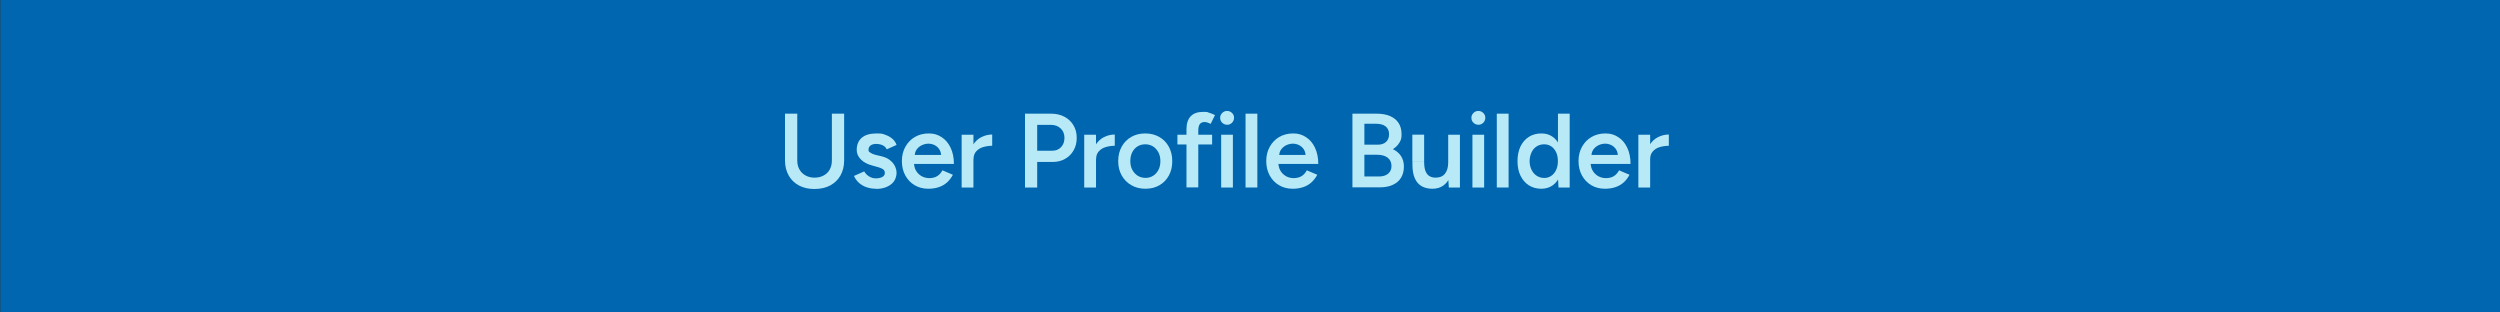 <?xml version="1.0" encoding="UTF-8"?> <svg xmlns="http://www.w3.org/2000/svg" xmlns:xlink="http://www.w3.org/1999/xlink" id="Layer_1" data-name="Layer 1" version="1.1" viewBox="0 0 3200 400"><rect x="0" y="0" width="3200" height="400" fill="#333333" stroke="none"/><defs><style> .cls-1 { fill: none; } .cls-1, .cls-2, .cls-3, .cls-4 { stroke-width: 0px; } .cls-2 { fill: #b8e9f7; } .cls-5 { clip-path: url(#clippath); } .cls-3 { fill: #0066b0; } .cls-4 { fill: #fff; } </style><clipPath id="clippath"><rect class="cls-1" x="146.5" y="125.2" width="271.3" height="159.9"></rect></clipPath></defs><g class="cls-5"><path class="cls-4" d="M276.5,161.8c22.7-7.4,31.1-8,42.3-8h5.8s39.1,0,39.1,0v-16.5c0-6.7-5.5-12.1-12.1-12.1h-135.6c-6.7,0-12.1,5.5-12.1,12.1v43.3c1.6,1.6,2.8,3.6,3.7,5.4,13.1-4.8,48.6-17.6,69.1-24.3"></path><path class="cls-4" d="M362.7,168.7c-2.6,0-10.4,0-18.5,2.2-18.6,5-24.4,11.5-29.6,17.2-4.5,5.1-8.8,9.9-19.5,12.4-2.2.5-4.4.8-6.4.8-10.7,0-16.2-6.9-18-9.9l-.5-.9-3.9-2.3h7.7l.5.8c1.4,2.3,5.7,7.8,14.2,7.8s3.5-.2,5.4-.7c9.3-2.2,13-6.3,17.3-11,5.6-6.2,11.9-13.3,31.7-18.6,8.7-2.3,17-2.3,19.7-2.3h52.3s-.9-5.2-34-5.2h-56.5c-14.4,0-20.8-.7-46.4,7.7-25.6,8.4-74,26.1-74,26.1,0,0-1.6-6.6-4.9-9.1-3.3-2.4-5.3-2-2.6,1.5,2.6,3.5-1.3,10.8-9.3,15-8,4.2-10,3.9-13.3,6.8,0,0-5.1,1.3-14.6.8-9.5-.5-12-.9-12.9-.3-.8.5,5,4.3,13.6,5.6,6.2.9,9.5,1.2,11.4,1.9,12.2,4.1,17.7,18.9,55.5,18.9s12-.4,17.7-1.1c-2.3,3.6-5.3,8.2-8.3,13.3-.6,0-1.2,0-1.8,0-12.5,0-22.7-2.2-30.9-5.4v32.1c0,6.7,5.5,12.1,12.1,12.1h135.6c6.7,0,12.1-5.5,12.1-12.1v-70.2c-15,6.7-33.7,15-45.4,20.1,1.9,5.1,5.1,14,6.1,21.3,1.5,10.8.4,22.3-4,13.2-3.8-7.8-15.2-23.4-18.4-27.6-12.7,5.2-30.8,12.1-49.7,15.1-3.8,4.6-7.8,9.3-11.5,13.3-13,14.2-15.6,12.2-15.6,12.2.3-.3.7-.7,1-1.1.1-.1.3-.3.4-.4.2-.3.5-.5.7-.8.2-.2.3-.4.5-.6.2-.3.5-.5.7-.8.2-.2.4-.4.6-.6.2-.3.5-.5.7-.8.2-.2.4-.5.6-.7.2-.3.5-.5.7-.8.2-.3.5-.5.7-.8.2-.2.4-.5.6-.7.3-.3.5-.6.8-.9.2-.2.3-.4.5-.6,1.6-1.9,3.3-4,5-6.1,0,0,.1-.2.2-.2.4-.5.8-1,1.2-1.5,0-.1.2-.2.3-.4.4-.5.8-1,1.1-1.5,0-.1.2-.2.3-.3.4-.5.8-1,1.2-1.5,0,0,.2-.2.2-.3.4-.5.8-1,1.2-1.5,0,0,0,0,0-.1,1.3-1.7,2.6-3.4,3.7-5,.4-.5.8-1,1.1-1.6.2-.3.4-.5.6-.8.2-.3.4-.5.6-.8.2-.3.5-.6.7-1,.1-.2.3-.4.4-.5.3-.4.6-.7.8-1.1,0-.1.2-.2.2-.3.3-.4.6-.8.9-1.2,0,0,0-.1.1-.2,1-1.4,2-2.7,2.9-3.9.3-.3.5-.7.8-1,0,0,.1-.2.2-.3.2-.3.4-.6.7-.9,0,0,0-.1.1-.2h0c.3-.4.5-.7.8-1,0,0,0,0,0,0,0,0,0-.1.1-.2,0-.1.2-.2.3-.3.1-.2.2-.3.4-.5.2-.2.3-.4.5-.6,0,0,0-.1.1-.2.1-.2.2-.3.3-.4,0-.1.2-.2.2-.3,0,0,0,0,0,0,.3-.4.5-.7.7-.8l8.4-2.3s-2.1,2.8-5.3,7c23.8-6.8,45.7-20.5,67.5-41.1,14-13.2,34.6-13.2,43.2-13.2h39.7c.5-.6,1-1.3,1.4-1.9.9-1.6,1.2-2.9,1.2-4h-55ZM289.5,173.5c5.7-2.1,11.5-.4,13.1,3.9,1.5,4-1.4,8.8-6.5,11.1,2.7-1.7,4.1-4.3,3.3-6.5-1-2.7-5-3.7-9-2.2-4,1.5-6.4,4.9-5.4,7.6.2.6.6,1.1,1.1,1.5-1.8-.8-3.2-2.1-3.9-3.9-1.6-4.2,1.8-9.4,7.4-11.5"></path></g><rect class="cls-3" x=".4" y="0" width="3199.6" height="404.6"></rect><g><path class="cls-2" d="M1042.2,241.9c-7.5,0-14-1.5-19.6-4.5-5.6-3-10-7.3-13.1-12.8-3.1-5.5-4.7-11.9-4.7-19.2v-59.9h15.7v59.9c0,4.4.9,8.3,2.8,11.5,1.8,3.3,4.4,5.9,7.8,7.7,3.3,1.8,7.2,2.8,11.5,2.8s8.3-.9,11.7-2.8c3.4-1.8,6-4.4,7.8-7.7,1.8-3.3,2.7-7.1,2.7-11.5v-59.9h15.7v59.9c0,7.3-1.6,13.7-4.7,19.2-3.1,5.5-7.5,9.7-13.2,12.8-5.7,3-12.4,4.5-20.2,4.5Z"></path><path class="cls-2" d="M1121.4,241.6c-4.5,0-8.6-.7-12.4-2-3.8-1.3-7-3.3-9.7-5.7-2.7-2.5-4.8-5.4-6.2-8.7l13.1-5.8c1.4,2.5,3.4,4.6,6,6.3,2.7,1.7,5.6,2.6,8.8,2.6s6.3-.6,8.4-1.8c2.1-1.2,3.2-2.9,3.2-5.1s-.8-3.7-2.4-4.8c-1.6-1.1-3.9-2-6.9-2.8l-6.3-1.8c-6.4-1.6-11.4-4.2-15-7.8-3.6-3.6-5.4-7.6-5.4-12.2,0-6.8,2.2-12,6.5-15.7,4.4-3.7,10.6-5.5,18.8-5.5s7.9.6,11.4,1.8c3.5,1.2,6.5,2.9,9,5.1,2.5,2.2,4.3,4.8,5.3,7.8l-12.6,5.7c-.9-2.2-2.6-4-5.1-5.2-2.5-1.2-5.3-1.8-8.4-1.8s-5.4.7-7.2,2c-1.7,1.3-2.6,3.1-2.6,5.5s.8,2.6,2.3,3.7c1.5,1.1,3.7,2,6.6,2.8l8,1.9c4.4,1.1,8,2.8,10.8,5.1,2.8,2.3,4.9,4.9,6.2,7.7,1.3,2.8,2,5.7,2,8.6s-1.1,7.6-3.4,10.7c-2.3,3.1-5.4,5.4-9.4,7.1-4,1.7-8.5,2.5-13.5,2.5Z"></path><path class="cls-2" d="M1188.3,241.6c-6.6,0-12.4-1.5-17.5-4.5-5.1-3-9.1-7.2-12-12.5-2.9-5.3-4.4-11.4-4.4-18.4s1.5-13,4.5-18.4c3-5.3,7-9.5,12.2-12.5,5.2-3,11.1-4.5,17.8-4.5s11.5,1.6,16.3,4.7c4.9,3.1,8.7,7.6,11.5,13.4,2.8,5.9,4.3,12.8,4.3,20.9h-53.1l2-1.9c0,4.1.9,7.7,2.7,10.7,1.8,3,4.2,5.3,7.2,7,3,1.6,6.3,2.4,9.9,2.4s7.6-.9,10.3-2.8c2.7-1.8,4.8-4.3,6.3-7.2l13.4,5.7c-1.9,3.6-4.3,6.8-7.2,9.5-2.9,2.7-6.4,4.8-10.4,6.2-4,1.4-8.6,2.2-13.7,2.2ZM1170.8,200.2l-2.2-1.9h38.1l-2,1.9c0-3.7-.8-6.7-2.4-9.1-1.6-2.4-3.7-4.2-6.1-5.4-2.5-1.2-5.1-1.8-7.8-1.8s-5.4.6-8.1,1.8c-2.7,1.2-5,3-6.8,5.4-1.8,2.4-2.7,5.4-2.7,9.1Z"></path><path class="cls-2" d="M1230.9,240v-67.5h15.1v67.5h-15.1ZM1240.9,204.1c0-7.3,1.4-13.3,4.2-18,2.8-4.7,6.4-8.2,10.9-10.5s9.1-3.4,14-3.4v14.4c-4.1,0-8,.6-11.7,1.7-3.6,1.1-6.6,2.9-8.8,5.5-2.3,2.5-3.4,5.9-3.4,10l-5.1.3Z"></path><path class="cls-2" d="M1312,240v-94.5h33.3c6.5,0,12.2,1.3,17.1,3.9,4.9,2.6,8.8,6.2,11.6,10.9,2.8,4.6,4.2,10,4.2,16.1s-1.3,11.3-3.9,15.9c-2.6,4.7-6.2,8.3-10.9,11-4.6,2.7-10,4-16.1,4h-19.7v32.7h-15.7ZM1327.7,192.9h19.4c4.5,0,8.2-1.5,11.1-4.6,2.9-3.1,4.3-7,4.3-11.9s-1.6-9-4.9-12c-3.2-3.1-7.4-4.6-12.6-4.6h-17.4v33.1Z"></path><path class="cls-2" d="M1387.8,240v-67.5h15.1v67.5h-15.1ZM1397.8,204.1c0-7.3,1.4-13.3,4.2-18,2.8-4.7,6.4-8.2,10.9-10.5s9.1-3.4,14-3.4v14.4c-4.1,0-8,.6-11.7,1.7-3.6,1.1-6.6,2.9-8.8,5.5-2.3,2.5-3.4,5.9-3.4,10l-5.1.3Z"></path><path class="cls-2" d="M1466.2,241.6c-6.8,0-12.8-1.5-18-4.5-5.3-3-9.4-7.2-12.4-12.5-3-5.3-4.5-11.4-4.5-18.4s1.5-13,4.4-18.4c2.9-5.3,7-9.5,12.2-12.5,5.2-3,11.2-4.5,18-4.5s12.7,1.5,18,4.5c5.2,3,9.3,7.2,12.2,12.5,2.9,5.3,4.4,11.4,4.4,18.4s-1.4,13.1-4.3,18.4c-2.9,5.3-6.9,9.5-12.1,12.5-5.2,3-11.2,4.5-17.8,4.5ZM1466.2,227.7c3.7,0,7-.9,9.9-2.8,2.9-1.8,5.1-4.4,6.8-7.6,1.6-3.2,2.4-6.9,2.4-11.1s-.8-7.9-2.5-11.1c-1.7-3.2-3.9-5.7-6.8-7.6-2.9-1.8-6.2-2.8-10-2.8s-7.1.9-10,2.7c-2.9,1.8-5.1,4.3-6.8,7.6-1.6,3.2-2.4,7-2.4,11.2s.8,7.9,2.5,11.1c1.7,3.2,4,5.7,6.9,7.6,2.9,1.8,6.3,2.8,10.1,2.8Z"></path><path class="cls-2" d="M1507.1,184.9v-12.4h44.4v12.4h-44.4ZM1518.7,240v-74.7c0-7.1,1.8-12.6,5.3-16.4,3.6-3.8,8.9-5.7,16.1-5.7s4.8.4,7.5,1.1c2.7.8,5.2,1.8,7.6,3l-5.5,11.2c-1.7-.8-3.2-1.4-4.5-1.8-1.3-.4-2.5-.5-3.4-.5-2.7,0-4.7.9-6,2.6-1.3,1.8-2,4.6-2,8.6v72.5h-15.1Z"></path><path class="cls-2" d="M1570.7,159.7c-2.4,0-4.5-.9-6.3-2.6-1.8-1.8-2.6-3.8-2.6-6.3s.9-4.5,2.6-6.2c1.8-1.7,3.8-2.6,6.3-2.6s4.5.9,6.3,2.6c1.8,1.7,2.6,3.8,2.6,6.2s-.9,4.5-2.6,6.3c-1.8,1.8-3.8,2.6-6.3,2.6ZM1563.1,240v-67.5h15v67.5h-15Z"></path><path class="cls-2" d="M1594.3,240v-94.5h15.1v94.5h-15.1Z"></path><path class="cls-2" d="M1654.7,241.6c-6.6,0-12.4-1.5-17.5-4.5-5.1-3-9.1-7.2-12-12.5-2.9-5.3-4.4-11.4-4.4-18.4s1.5-13,4.5-18.4c3-5.3,7-9.5,12.2-12.5,5.2-3,11.1-4.5,17.8-4.5s11.5,1.6,16.3,4.7c4.9,3.1,8.7,7.6,11.5,13.4,2.8,5.9,4.3,12.8,4.3,20.9h-53.1l2-1.9c0,4.1.9,7.7,2.7,10.7,1.8,3,4.2,5.3,7.2,7,3,1.6,6.3,2.4,9.9,2.4s7.6-.9,10.3-2.8c2.7-1.8,4.8-4.3,6.3-7.2l13.4,5.7c-1.9,3.6-4.3,6.8-7.2,9.5-2.9,2.7-6.4,4.8-10.4,6.2-4,1.4-8.6,2.2-13.7,2.2ZM1637.3,200.2l-2.2-1.9h38.1l-2,1.9c0-3.7-.8-6.7-2.4-9.1-1.6-2.4-3.7-4.2-6.1-5.4-2.5-1.2-5.1-1.8-7.8-1.8s-5.4.6-8.1,1.8c-2.7,1.2-5,3-6.8,5.4-1.8,2.4-2.7,5.4-2.7,9.1Z"></path><path class="cls-2" d="M1731.1,240v-94.5h31.2c6.5,0,12.1,1,16.8,3,4.7,2,8.4,4.9,11,8.8,2.6,3.9,3.9,8.8,3.9,14.6s-1,7.7-2.9,10.9c-1.9,3.2-4.7,5.9-8.2,8.1,4.6,2.3,8.1,5.3,10.5,9,2.4,3.8,3.6,8.3,3.6,13.5s-1.3,10.4-3.8,14.3c-2.5,4-6.1,7-10.7,9-4.6,2.1-10,3.1-16.3,3.1h-35.2ZM1746.5,185.2h17.1c4.5,0,8-1.2,10.6-3.6,2.6-2.4,3.8-5.7,3.8-9.9s-1.5-7.6-4.4-9.9c-2.9-2.3-7-3.4-12.2-3.4h-15v26.9ZM1746.5,225.9h18.6c4.9,0,8.9-1.2,11.7-3.6,2.9-2.4,4.3-5.7,4.3-9.9s-1.6-8-4.8-10.5c-3.2-2.5-7.7-3.8-13.4-3.8h-16.5v27.8Z"></path><path class="cls-2" d="M1807.8,207v-34.6h15.1v34.6h-15.1ZM1822.9,207c0,5.3.6,9.5,1.9,12.4,1.3,3,3,5,5.2,6.2,2.2,1.2,4.7,1.8,7.6,1.8,5.1,0,9.1-1.6,11.9-5,2.8-3.4,4.2-8.3,4.2-14.7h5.7c0,7.1-1.1,13.2-3.2,18.3-2.1,5.1-5.1,9-8.9,11.6-3.8,2.7-8.4,4-13.8,4s-9.9-1.1-13.7-3.2c-3.8-2.2-6.8-5.5-8.8-10.1-2.1-4.6-3.1-10.5-3.1-17.7v-3.5h15.1ZM1854.5,240l-.8-12.4v-55.1h15v67.5h-14.2Z"></path><path class="cls-2" d="M1892.3,159.7c-2.4,0-4.5-.9-6.3-2.6-1.8-1.8-2.6-3.8-2.6-6.3s.9-4.5,2.6-6.2c1.8-1.7,3.8-2.6,6.3-2.6s4.5.9,6.3,2.6c1.8,1.7,2.6,3.8,2.6,6.2s-.9,4.5-2.6,6.3c-1.8,1.8-3.8,2.6-6.3,2.6ZM1884.7,240v-67.5h15v67.5h-15Z"></path><path class="cls-2" d="M1915.9,240v-94.5h15.1v94.5h-15.1Z"></path><path class="cls-2" d="M1972.9,241.6c-6.1,0-11.5-1.5-16-4.4-4.5-2.9-8.1-7-10.7-12.4-2.6-5.3-3.8-11.5-3.8-18.6s1.3-13.4,3.8-18.7c2.6-5.3,6.1-9.4,10.7-12.3,4.5-2.9,9.9-4.4,16-4.4s10.6,1.5,14.6,4.4c4.1,2.9,7.2,7,9.4,12.3,2.2,5.3,3.2,11.5,3.2,18.7s-1.1,13.3-3.2,18.6c-2.2,5.3-5.3,9.4-9.4,12.4-4.1,2.9-9,4.4-14.6,4.4ZM1976.6,227.8c3.4,0,6.5-.9,9.1-2.8,2.7-1.8,4.7-4.4,6.2-7.6,1.5-3.2,2.2-7,2.2-11.2s-.7-8-2.2-11.2c-1.5-3.2-3.6-5.8-6.2-7.6-2.7-1.8-5.7-2.7-9.2-2.7s-6.8.9-9.6,2.7c-2.8,1.8-5,4.3-6.5,7.6-1.6,3.2-2.4,7-2.5,11.2,0,4.2.9,8,2.5,11.2,1.6,3.2,3.8,5.8,6.6,7.6,2.8,1.8,6.1,2.8,9.7,2.8ZM1994.9,240l-.7-12.6v-81.9h15v94.5h-14.3Z"></path><path class="cls-2" d="M2054.4,241.6c-6.6,0-12.4-1.5-17.5-4.5-5.1-3-9.1-7.2-12-12.5-2.9-5.3-4.4-11.4-4.4-18.4s1.5-13,4.5-18.4c3-5.3,7-9.5,12.2-12.5,5.2-3,11.1-4.5,17.8-4.5s11.5,1.6,16.3,4.7c4.9,3.1,8.7,7.6,11.5,13.4,2.8,5.9,4.3,12.8,4.3,20.9h-53.1l2-1.9c0,4.1.9,7.7,2.7,10.7,1.8,3,4.2,5.3,7.2,7,3,1.6,6.3,2.4,9.9,2.4s7.6-.9,10.3-2.8c2.7-1.8,4.8-4.3,6.3-7.2l13.4,5.7c-1.9,3.6-4.3,6.8-7.2,9.5-2.9,2.7-6.4,4.8-10.4,6.2-4,1.4-8.6,2.2-13.7,2.2ZM2037,200.2l-2.2-1.9h38.1l-2,1.9c0-3.7-.8-6.7-2.4-9.1-1.6-2.4-3.7-4.2-6.1-5.4-2.5-1.2-5.1-1.8-7.8-1.8s-5.4.6-8.1,1.8c-2.7,1.2-5,3-6.8,5.4-1.8,2.4-2.7,5.4-2.7,9.1Z"></path><path class="cls-2" d="M2097.1,240v-67.5h15.1v67.5h-15.1ZM2107,204.1c0-7.3,1.4-13.3,4.2-18,2.8-4.7,6.4-8.2,10.9-10.5s9.1-3.4,14-3.4v14.4c-4.1,0-8,.6-11.7,1.7-3.6,1.1-6.6,2.9-8.8,5.5-2.3,2.5-3.4,5.9-3.4,10l-5.1.3Z"></path></g></svg> 